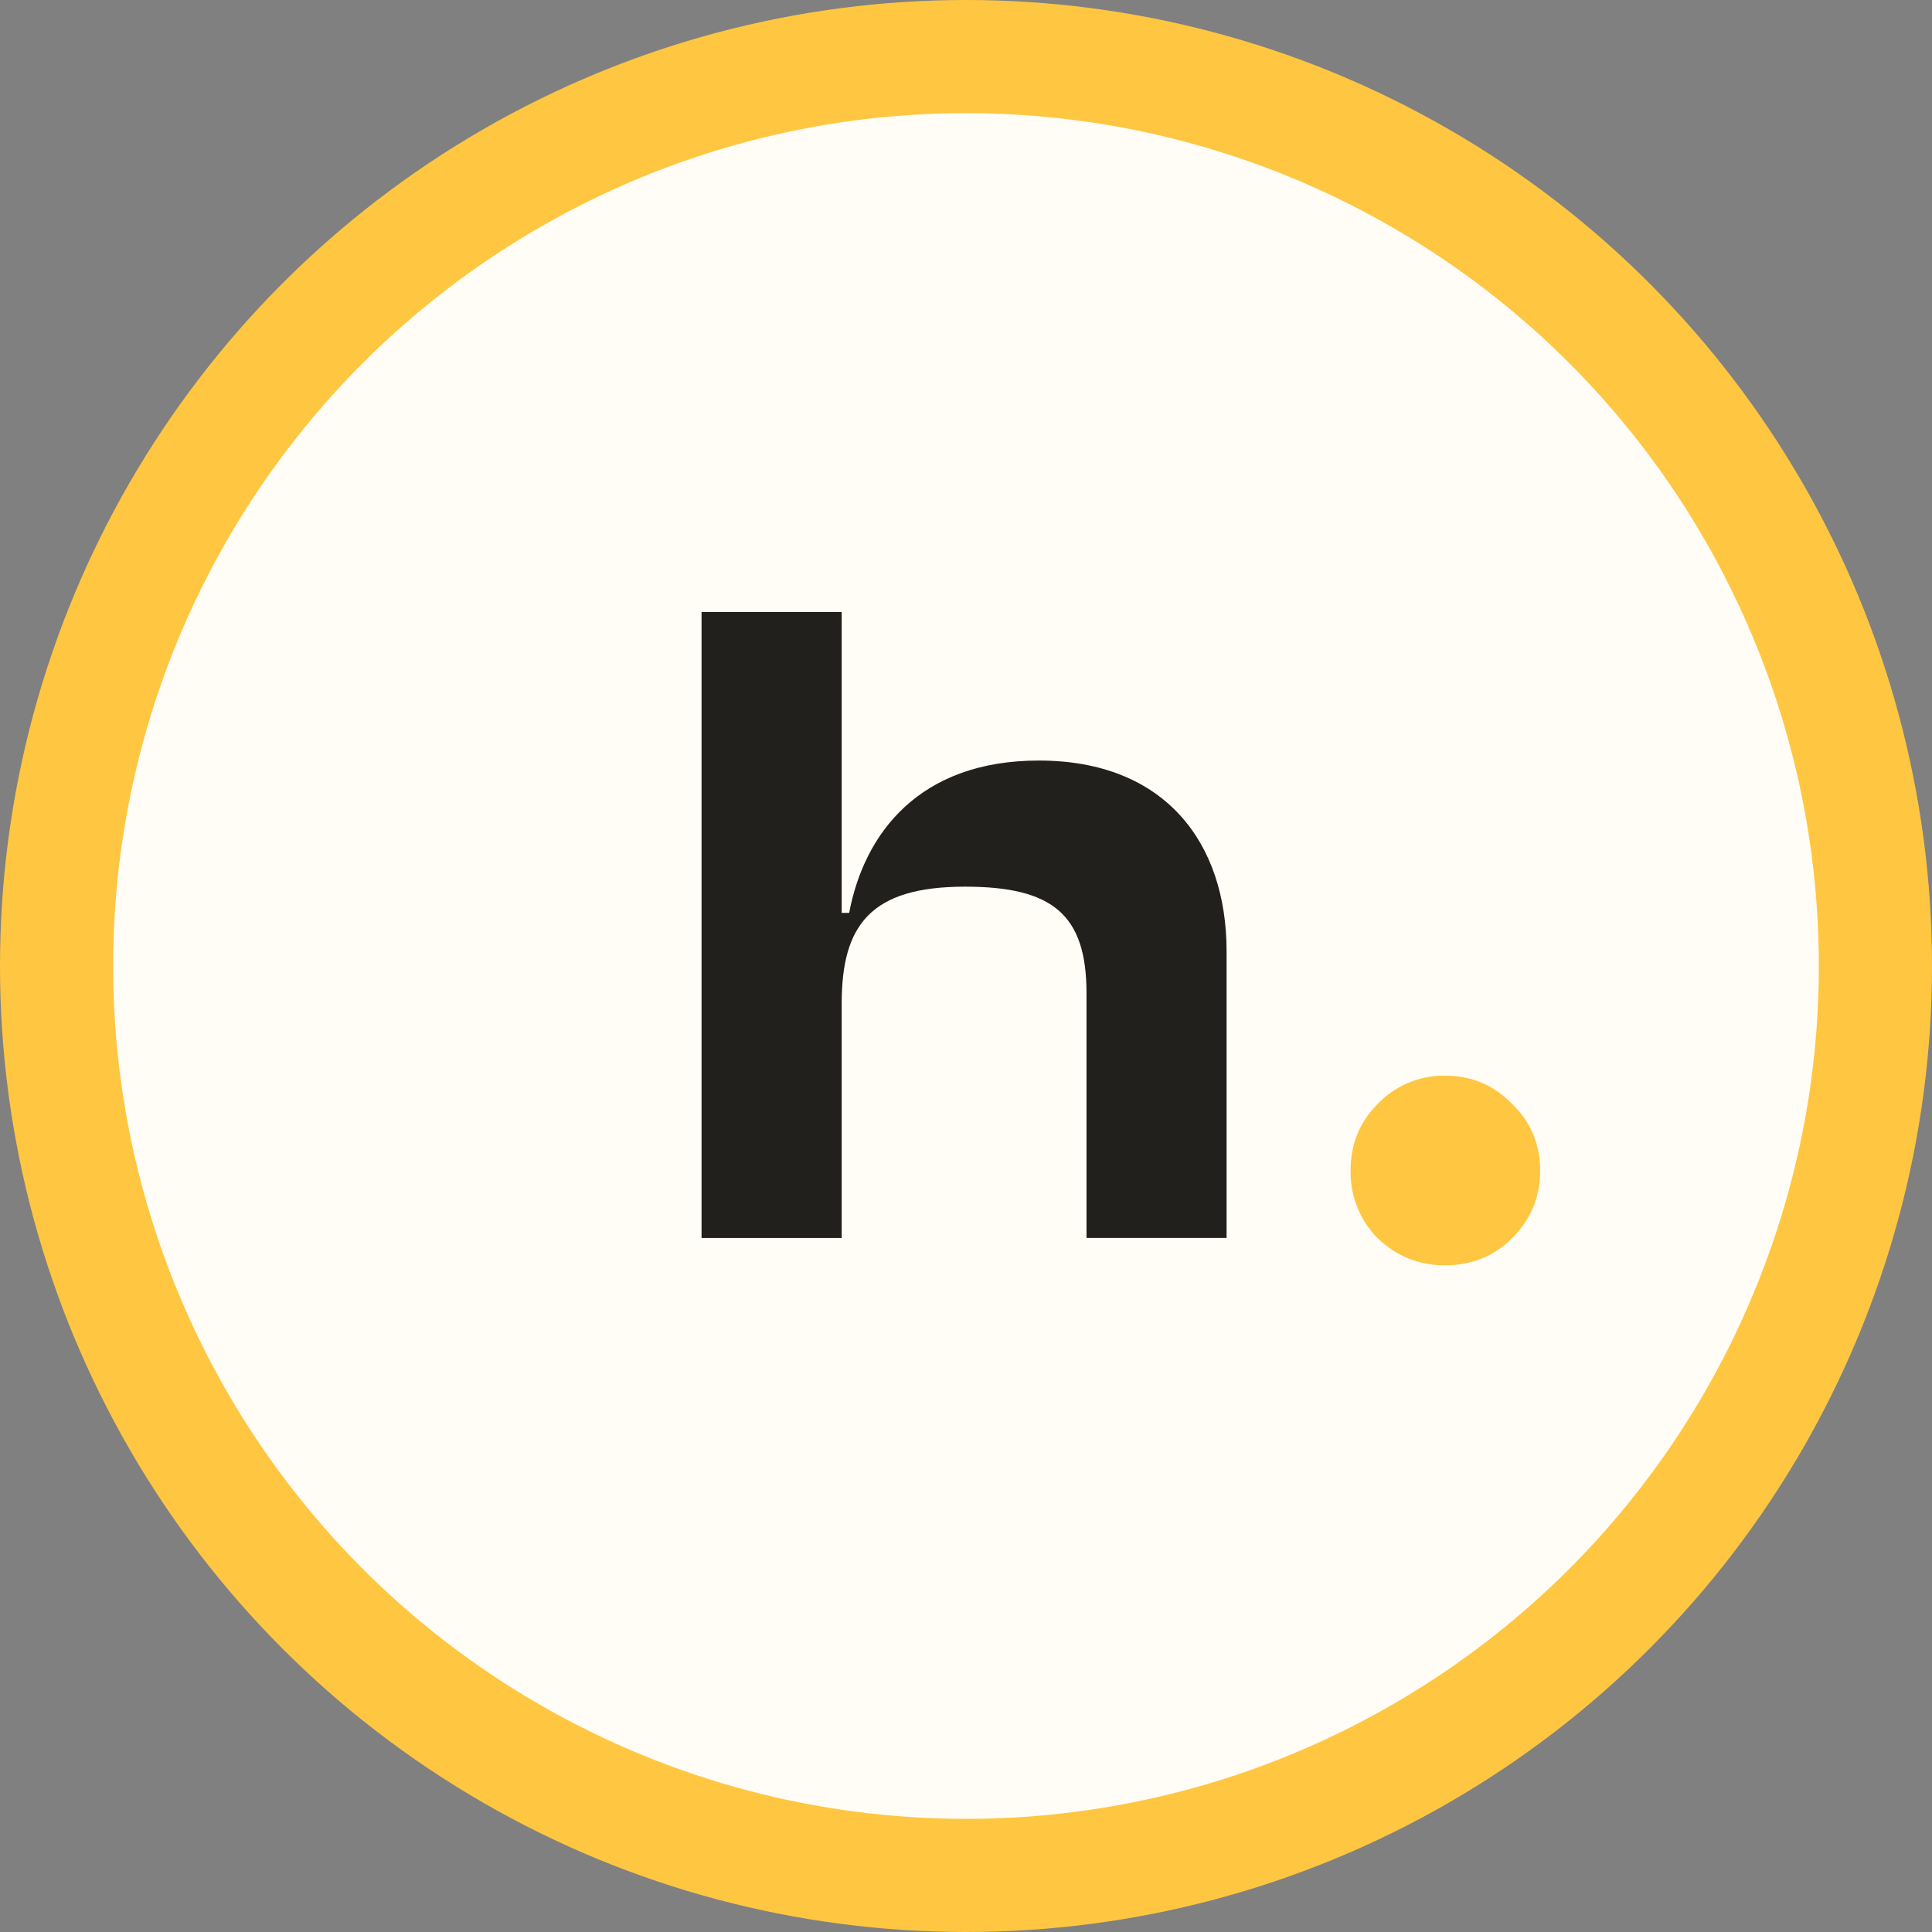 <svg xmlns="http://www.w3.org/2000/svg" width="32" height="32" fill="none"><rect width="100%" height="100%" fill="#808080" stroke="none"/><circle cx="16" cy="16" r="15.063" fill="#FFFDF5" stroke="#FFC641" stroke-width="1.874"/><path fill="#21201D" d="M13.94 20.505h-2.32V10.137h2.321v4.983h.124c.248-1.316 1.16-2.523 3.141-2.523 2.09 0 3.11 1.362 3.11 3.157v4.75h-2.32v-4.053c0-1.3-.558-1.765-2.012-1.765-1.563 0-2.043.635-2.043 1.935v3.884z"/><path fill="#FFC641" d="M25.51 19.396c0 .43-.155.802-.466 1.113-.3.299-.67.448-1.113.448-.43 0-.801-.15-1.112-.448a1.55 1.55 0 0 1-.449-1.113c0-.443.15-.813.449-1.112a1.52 1.52 0 0 1 1.113-.467c.442 0 .813.156 1.112.467.311.299.466.67.466 1.112z"/></svg>